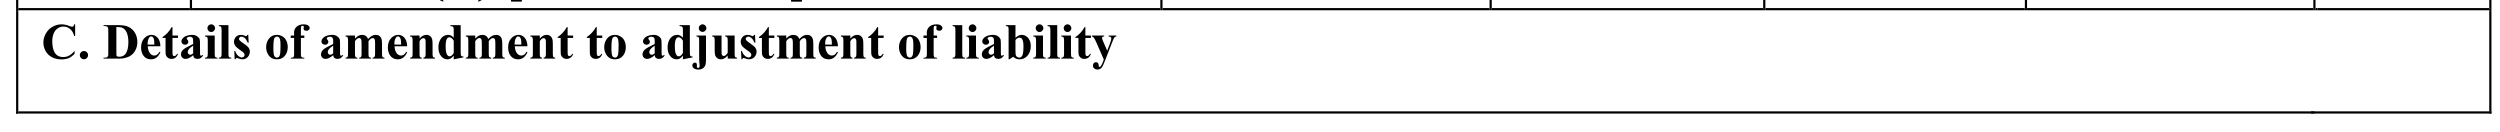 <?xml version="1.0" encoding="UTF-8"?>
<svg xmlns="http://www.w3.org/2000/svg" xmlns:xlink="http://www.w3.org/1999/xlink" width="545.985pt" height="28.897pt" viewBox="0 0 545.985 28.897" version="1.1">
<defs>
<g>
<symbol overflow="visible" id="glyph0-0">
<path style="stroke:none;" d="M 1.531 0 L 1.531 -6.906 L 7.062 -6.906 L 7.062 0 Z M 1.703 -0.172 L 6.875 -0.172 L 6.875 -6.734 L 1.703 -6.734 Z M 1.703 -0.172 "/>
</symbol>
<symbol overflow="visible" id="glyph0-1">
<path style="stroke:none;" d="M 3.547 -7.484 L 3.547 -7.234 C 3.172 -6.984 2.895 -6.742 2.719 -6.516 C 2.477 -6.191 2.289 -5.773 2.156 -5.266 C 1.977 -4.641 1.891 -3.758 1.891 -2.625 C 1.891 -1.562 1.969 -0.734 2.125 -0.141 C 2.281 0.441 2.492 0.914 2.766 1.281 C 2.953 1.531 3.211 1.75 3.547 1.938 L 3.547 2.219 C 2.68 1.926 1.945 1.328 1.344 0.422 C 0.738 -0.473 0.438 -1.504 0.438 -2.672 C 0.438 -3.816 0.738 -4.832 1.344 -5.719 C 1.945 -6.602 2.68 -7.191 3.547 -7.484 Z M 3.547 -7.484 "/>
</symbol>
<symbol overflow="visible" id="glyph0-2">
<path style="stroke:none;" d="M 0.141 2.219 L 0.141 1.969 C 0.516 1.719 0.785 1.473 0.953 1.234 C 1.203 0.91 1.395 0.5 1.531 0 C 1.707 -0.633 1.797 -1.516 1.797 -2.641 C 1.797 -3.703 1.719 -4.523 1.562 -5.109 C 1.406 -5.703 1.191 -6.18 0.922 -6.547 C 0.734 -6.797 0.473 -7.02 0.141 -7.219 L 0.141 -7.484 C 1.004 -7.191 1.734 -6.598 2.328 -5.703 C 2.93 -4.805 3.234 -3.773 3.234 -2.609 C 3.234 -1.461 2.93 -0.445 2.328 0.438 C 1.734 1.332 1.004 1.926 0.141 2.219 Z M 0.141 2.219 "/>
</symbol>
<symbol overflow="visible" id="glyph0-3">
<path style="stroke:none;" d="M 7.375 -7.484 L 7.375 -4.953 L 7.156 -4.953 C 7 -5.609 6.703 -6.113 6.266 -6.469 C 5.836 -6.82 5.352 -7 4.812 -7 C 4.352 -7 3.93 -6.863 3.547 -6.594 C 3.172 -6.332 2.895 -5.992 2.719 -5.578 C 2.488 -5.023 2.375 -4.422 2.375 -3.766 C 2.375 -3.109 2.457 -2.508 2.625 -1.969 C 2.789 -1.438 3.051 -1.031 3.406 -0.75 C 3.758 -0.477 4.219 -0.344 4.781 -0.344 C 5.238 -0.344 5.656 -0.441 6.031 -0.641 C 6.414 -0.836 6.82 -1.188 7.25 -1.688 L 7.25 -1.047 C 6.844 -0.617 6.414 -0.305 5.969 -0.109 C 5.52 0.078 5 0.172 4.406 0.172 C 3.625 0.172 2.93 0.016 2.328 -0.297 C 1.723 -0.609 1.254 -1.055 0.922 -1.641 C 0.598 -2.234 0.438 -2.859 0.438 -3.516 C 0.438 -4.211 0.617 -4.875 0.984 -5.5 C 1.348 -6.133 1.836 -6.625 2.453 -6.969 C 3.078 -7.312 3.738 -7.484 4.438 -7.484 C 4.945 -7.484 5.488 -7.367 6.062 -7.141 C 6.395 -7.016 6.609 -6.953 6.703 -6.953 C 6.816 -6.953 6.914 -6.992 7 -7.078 C 7.082 -7.16 7.133 -7.297 7.156 -7.484 Z M 7.375 -7.484 "/>
</symbol>
<symbol overflow="visible" id="glyph0-4">
<path style="stroke:none;" d="M 1.375 -1.656 C 1.633 -1.656 1.848 -1.566 2.016 -1.391 C 2.191 -1.211 2.281 -1.004 2.281 -0.766 C 2.281 -0.516 2.191 -0.301 2.016 -0.125 C 1.836 0.051 1.625 0.141 1.375 0.141 C 1.133 0.141 0.926 0.051 0.75 -0.125 C 0.57 -0.301 0.484 -0.516 0.484 -0.766 C 0.484 -1.004 0.57 -1.211 0.75 -1.391 C 0.926 -1.566 1.133 -1.656 1.375 -1.656 Z M 1.375 -1.656 "/>
</symbol>
<symbol overflow="visible" id="glyph0-5">
<path style="stroke:none;" d=""/>
</symbol>
<symbol overflow="visible" id="glyph0-6">
<path style="stroke:none;" d="M 0.141 0 L 0.141 -0.203 L 0.391 -0.203 C 0.598 -0.203 0.758 -0.234 0.875 -0.297 C 0.988 -0.367 1.07 -0.461 1.125 -0.578 C 1.156 -0.648 1.172 -0.875 1.172 -1.25 L 1.172 -6.062 C 1.172 -6.438 1.148 -6.672 1.109 -6.766 C 1.078 -6.859 1 -6.938 0.875 -7 C 0.758 -7.07 0.598 -7.109 0.391 -7.109 L 0.141 -7.109 L 0.141 -7.312 L 3.422 -7.312 C 4.297 -7.312 5 -7.191 5.531 -6.953 C 6.176 -6.66 6.664 -6.219 7 -5.625 C 7.344 -5.039 7.516 -4.379 7.516 -3.641 C 7.516 -3.117 7.43 -2.641 7.266 -2.203 C 7.098 -1.773 6.883 -1.422 6.625 -1.141 C 6.363 -0.859 6.062 -0.629 5.719 -0.453 C 5.375 -0.285 4.953 -0.156 4.453 -0.062 C 4.234 -0.02 3.891 0 3.422 0 Z M 2.938 -6.906 L 2.938 -1.188 C 2.938 -0.883 2.945 -0.695 2.969 -0.625 C 3 -0.562 3.051 -0.516 3.125 -0.484 C 3.219 -0.43 3.359 -0.406 3.547 -0.406 C 4.141 -0.406 4.598 -0.609 4.922 -1.016 C 5.348 -1.566 5.562 -2.426 5.562 -3.594 C 5.562 -4.531 5.414 -5.281 5.125 -5.844 C 4.895 -6.281 4.594 -6.578 4.219 -6.734 C 3.957 -6.848 3.531 -6.906 2.938 -6.906 Z M 2.938 -6.906 "/>
</symbol>
<symbol overflow="visible" id="glyph0-7">
<path style="stroke:none;" d="M 4.641 -2.703 L 1.875 -2.703 C 1.906 -2.035 2.082 -1.504 2.406 -1.109 C 2.656 -0.816 2.957 -0.672 3.312 -0.672 C 3.52 -0.672 3.711 -0.727 3.891 -0.844 C 4.066 -0.969 4.254 -1.188 4.453 -1.5 L 4.641 -1.375 C 4.367 -0.82 4.066 -0.426 3.734 -0.188 C 3.398 0.039 3.02 0.156 2.594 0.156 C 1.844 0.156 1.273 -0.133 0.891 -0.719 C 0.578 -1.176 0.422 -1.75 0.422 -2.438 C 0.422 -3.281 0.648 -3.945 1.109 -4.438 C 1.566 -4.938 2.098 -5.188 2.703 -5.188 C 3.211 -5.188 3.656 -4.977 4.031 -4.562 C 4.406 -4.145 4.609 -3.523 4.641 -2.703 Z M 3.312 -3.062 C 3.312 -3.645 3.281 -4.039 3.219 -4.25 C 3.156 -4.469 3.055 -4.633 2.922 -4.75 C 2.848 -4.812 2.75 -4.844 2.625 -4.844 C 2.438 -4.844 2.285 -4.75 2.172 -4.562 C 1.953 -4.25 1.844 -3.812 1.844 -3.25 L 1.844 -3.062 Z M 3.312 -3.062 "/>
</symbol>
<symbol overflow="visible" id="glyph0-8">
<path style="stroke:none;" d="M 2.375 -6.891 L 2.375 -5.047 L 3.578 -5.047 L 3.578 -4.516 L 2.375 -4.516 L 2.375 -1.391 C 2.375 -1.098 2.383 -0.91 2.406 -0.828 C 2.438 -0.742 2.484 -0.676 2.547 -0.625 C 2.617 -0.57 2.688 -0.547 2.75 -0.547 C 2.977 -0.547 3.195 -0.723 3.406 -1.078 L 3.578 -0.969 C 3.285 -0.281 2.812 0.062 2.156 0.062 C 1.832 0.062 1.562 -0.023 1.344 -0.203 C 1.125 -0.379 0.984 -0.578 0.922 -0.797 C 0.879 -0.91 0.859 -1.238 0.859 -1.781 L 0.859 -4.516 L 0.203 -4.516 L 0.203 -4.703 C 0.66 -5.016 1.047 -5.348 1.359 -5.703 C 1.68 -6.055 1.961 -6.453 2.203 -6.891 Z M 2.375 -6.891 "/>
</symbol>
<symbol overflow="visible" id="glyph0-9">
<path style="stroke:none;" d="M 3.156 -0.75 C 2.539 -0.207 1.988 0.062 1.5 0.062 C 1.207 0.062 0.969 -0.031 0.781 -0.219 C 0.594 -0.406 0.5 -0.641 0.5 -0.922 C 0.5 -1.305 0.66 -1.648 0.984 -1.953 C 1.316 -2.266 2.039 -2.676 3.156 -3.188 L 3.156 -3.688 C 3.156 -4.07 3.133 -4.312 3.094 -4.406 C 3.051 -4.508 2.973 -4.598 2.859 -4.672 C 2.742 -4.742 2.613 -4.781 2.469 -4.781 C 2.238 -4.781 2.047 -4.727 1.891 -4.625 C 1.797 -4.562 1.75 -4.488 1.75 -4.406 C 1.75 -4.32 1.801 -4.227 1.906 -4.125 C 2.039 -3.969 2.109 -3.816 2.109 -3.672 C 2.109 -3.492 2.039 -3.344 1.906 -3.219 C 1.781 -3.094 1.609 -3.031 1.391 -3.031 C 1.172 -3.031 0.984 -3.098 0.828 -3.234 C 0.672 -3.379 0.594 -3.539 0.594 -3.719 C 0.594 -3.977 0.695 -4.223 0.906 -4.453 C 1.113 -4.691 1.398 -4.875 1.766 -5 C 2.129 -5.125 2.508 -5.188 2.906 -5.188 C 3.383 -5.188 3.758 -5.082 4.031 -4.875 C 4.312 -4.676 4.492 -4.461 4.578 -4.234 C 4.629 -4.078 4.656 -3.727 4.656 -3.188 L 4.656 -1.234 C 4.656 -1.004 4.664 -0.859 4.688 -0.797 C 4.707 -0.734 4.734 -0.688 4.766 -0.656 C 4.805 -0.633 4.848 -0.625 4.891 -0.625 C 4.984 -0.625 5.078 -0.688 5.172 -0.812 L 5.344 -0.688 C 5.164 -0.426 4.977 -0.234 4.781 -0.109 C 4.594 0.004 4.375 0.062 4.125 0.062 C 3.832 0.062 3.602 0 3.438 -0.125 C 3.281 -0.258 3.188 -0.469 3.156 -0.75 Z M 3.156 -1.141 L 3.156 -2.828 C 2.719 -2.566 2.395 -2.289 2.188 -2 C 2.039 -1.812 1.969 -1.617 1.969 -1.422 C 1.969 -1.254 2.031 -1.109 2.156 -0.984 C 2.238 -0.891 2.363 -0.844 2.531 -0.844 C 2.707 -0.844 2.914 -0.941 3.156 -1.141 Z M 3.156 -1.141 "/>
</symbol>
<symbol overflow="visible" id="glyph0-10">
<path style="stroke:none;" d="M 1.578 -7.484 C 1.816 -7.484 2.016 -7.398 2.172 -7.234 C 2.336 -7.078 2.422 -6.883 2.422 -6.656 C 2.422 -6.426 2.336 -6.227 2.172 -6.062 C 2.016 -5.895 1.816 -5.812 1.578 -5.812 C 1.348 -5.812 1.148 -5.895 0.984 -6.062 C 0.828 -6.227 0.75 -6.426 0.75 -6.656 C 0.75 -6.883 0.828 -7.078 0.984 -7.234 C 1.148 -7.398 1.348 -7.484 1.578 -7.484 Z M 2.344 -5.047 L 2.344 -1.047 C 2.344 -0.691 2.383 -0.461 2.469 -0.359 C 2.551 -0.266 2.711 -0.207 2.953 -0.188 L 2.953 0 L 0.219 0 L 0.219 -0.188 C 0.445 -0.195 0.613 -0.266 0.719 -0.391 C 0.789 -0.473 0.828 -0.691 0.828 -1.047 L 0.828 -3.984 C 0.828 -4.348 0.785 -4.578 0.703 -4.672 C 0.617 -4.773 0.457 -4.832 0.219 -4.844 L 0.219 -5.047 Z M 2.344 -5.047 "/>
</symbol>
<symbol overflow="visible" id="glyph0-11">
<path style="stroke:none;" d="M 2.344 -7.312 L 2.344 -1.047 C 2.344 -0.691 2.383 -0.461 2.469 -0.359 C 2.551 -0.266 2.711 -0.207 2.953 -0.188 L 2.953 0 L 0.234 0 L 0.234 -0.188 C 0.453 -0.195 0.617 -0.266 0.734 -0.391 C 0.805 -0.473 0.844 -0.691 0.844 -1.047 L 0.844 -6.266 C 0.844 -6.617 0.801 -6.844 0.719 -6.938 C 0.633 -7.039 0.473 -7.098 0.234 -7.109 L 0.234 -7.312 Z M 2.344 -7.312 "/>
</symbol>
<symbol overflow="visible" id="glyph0-12">
<path style="stroke:none;" d="M 3.562 -5.188 L 3.641 -3.469 L 3.453 -3.469 C 3.234 -3.977 3.004 -4.328 2.766 -4.516 C 2.535 -4.703 2.305 -4.797 2.078 -4.797 C 1.922 -4.797 1.789 -4.742 1.688 -4.641 C 1.582 -4.547 1.531 -4.43 1.531 -4.297 C 1.531 -4.203 1.566 -4.109 1.641 -4.016 C 1.754 -3.867 2.078 -3.613 2.609 -3.25 C 3.141 -2.895 3.488 -2.594 3.656 -2.344 C 3.82 -2.094 3.906 -1.816 3.906 -1.516 C 3.906 -1.234 3.832 -0.957 3.688 -0.688 C 3.551 -0.414 3.352 -0.207 3.094 -0.062 C 2.844 0.082 2.562 0.156 2.25 0.156 C 2.008 0.156 1.691 0.078 1.297 -0.078 C 1.18 -0.117 1.102 -0.141 1.062 -0.141 C 0.945 -0.141 0.848 -0.047 0.766 0.141 L 0.594 0.141 L 0.5 -1.672 L 0.688 -1.672 C 0.852 -1.203 1.078 -0.848 1.359 -0.609 C 1.641 -0.367 1.906 -0.25 2.156 -0.25 C 2.332 -0.25 2.473 -0.301 2.578 -0.406 C 2.691 -0.52 2.75 -0.648 2.75 -0.797 C 2.75 -0.973 2.691 -1.125 2.578 -1.25 C 2.473 -1.375 2.234 -1.562 1.859 -1.812 C 1.305 -2.195 0.953 -2.488 0.797 -2.688 C 0.555 -2.988 0.438 -3.316 0.438 -3.672 C 0.438 -4.055 0.566 -4.406 0.828 -4.719 C 1.098 -5.031 1.488 -5.188 2 -5.188 C 2.27 -5.188 2.535 -5.125 2.797 -5 C 2.891 -4.938 2.969 -4.906 3.031 -4.906 C 3.094 -4.906 3.145 -4.922 3.188 -4.953 C 3.227 -4.984 3.289 -5.062 3.375 -5.188 Z M 3.562 -5.188 "/>
</symbol>
<symbol overflow="visible" id="glyph0-13">
<path style="stroke:none;" d="M 2.75 -5.188 C 3.188 -5.188 3.594 -5.07 3.969 -4.844 C 4.352 -4.625 4.641 -4.305 4.828 -3.891 C 5.023 -3.473 5.125 -3.016 5.125 -2.516 C 5.125 -1.805 4.941 -1.207 4.578 -0.719 C 4.141 -0.133 3.535 0.156 2.766 0.156 C 2.004 0.156 1.422 -0.109 1.016 -0.641 C 0.609 -1.18 0.406 -1.801 0.406 -2.5 C 0.406 -3.219 0.613 -3.844 1.031 -4.375 C 1.445 -4.914 2.02 -5.188 2.75 -5.188 Z M 2.766 -4.812 C 2.586 -4.812 2.43 -4.738 2.297 -4.594 C 2.172 -4.457 2.086 -4.188 2.047 -3.781 C 2.004 -3.375 1.984 -2.805 1.984 -2.078 C 1.984 -1.691 2.008 -1.332 2.062 -1 C 2.094 -0.75 2.172 -0.555 2.297 -0.422 C 2.43 -0.285 2.582 -0.219 2.75 -0.219 C 2.914 -0.219 3.051 -0.266 3.156 -0.359 C 3.289 -0.484 3.383 -0.656 3.438 -0.875 C 3.508 -1.207 3.547 -1.895 3.547 -2.938 C 3.547 -3.551 3.508 -3.973 3.438 -4.203 C 3.375 -4.43 3.273 -4.598 3.141 -4.703 C 3.047 -4.773 2.922 -4.812 2.766 -4.812 Z M 2.766 -4.812 "/>
</symbol>
<symbol overflow="visible" id="glyph0-14">
<path style="stroke:none;" d="M 2.578 -4.516 L 2.578 -1.016 C 2.578 -0.672 2.613 -0.457 2.688 -0.375 C 2.801 -0.238 3.016 -0.176 3.328 -0.188 L 3.328 0 L 0.359 0 L 0.359 -0.188 C 0.586 -0.195 0.75 -0.223 0.844 -0.266 C 0.938 -0.316 1 -0.383 1.031 -0.469 C 1.07 -0.562 1.094 -0.742 1.094 -1.016 L 1.094 -4.516 L 0.359 -4.516 L 0.359 -5.047 L 1.094 -5.047 L 1.094 -5.422 L 1.078 -5.672 C 1.078 -6.191 1.266 -6.625 1.641 -6.969 C 2.023 -7.312 2.539 -7.484 3.188 -7.484 C 3.633 -7.484 3.961 -7.398 4.172 -7.234 C 4.391 -7.066 4.5 -6.883 4.5 -6.688 C 4.5 -6.52 4.43 -6.375 4.297 -6.25 C 4.16 -6.133 3.984 -6.078 3.766 -6.078 C 3.578 -6.078 3.426 -6.125 3.312 -6.219 C 3.207 -6.32 3.156 -6.43 3.156 -6.547 C 3.156 -6.586 3.164 -6.656 3.188 -6.75 C 3.207 -6.812 3.219 -6.867 3.219 -6.922 C 3.219 -7.004 3.195 -7.062 3.156 -7.094 C 3.094 -7.145 3.02 -7.172 2.938 -7.172 C 2.832 -7.172 2.742 -7.129 2.672 -7.047 C 2.609 -6.961 2.578 -6.82 2.578 -6.625 L 2.578 -5.047 L 3.328 -5.047 L 3.328 -4.516 Z M 2.578 -4.516 "/>
</symbol>
<symbol overflow="visible" id="glyph0-15">
<path style="stroke:none;" d="M 2.469 -5.047 L 2.469 -4.375 C 2.738 -4.676 2.992 -4.883 3.234 -5 C 3.473 -5.125 3.727 -5.188 4 -5.188 C 4.332 -5.188 4.609 -5.109 4.828 -4.953 C 5.047 -4.805 5.211 -4.582 5.328 -4.281 C 5.617 -4.602 5.895 -4.832 6.156 -4.969 C 6.414 -5.113 6.691 -5.188 6.984 -5.188 C 7.336 -5.188 7.613 -5.109 7.812 -4.953 C 8.02 -4.797 8.164 -4.594 8.25 -4.344 C 8.332 -4.094 8.375 -3.703 8.375 -3.172 L 8.375 -1.094 C 8.375 -0.707 8.406 -0.469 8.469 -0.375 C 8.539 -0.281 8.691 -0.219 8.922 -0.188 L 8.922 0 L 6.312 0 L 6.312 -0.188 C 6.52 -0.207 6.672 -0.289 6.766 -0.438 C 6.828 -0.531 6.859 -0.75 6.859 -1.094 L 6.859 -3.266 C 6.859 -3.711 6.836 -4 6.797 -4.125 C 6.766 -4.25 6.707 -4.336 6.625 -4.391 C 6.551 -4.453 6.461 -4.484 6.359 -4.484 C 6.211 -4.484 6.055 -4.426 5.891 -4.312 C 5.734 -4.195 5.578 -4.031 5.422 -3.812 L 5.422 -1.094 C 5.422 -0.738 5.445 -0.516 5.5 -0.422 C 5.582 -0.285 5.742 -0.207 5.984 -0.188 L 5.984 0 L 3.375 0 L 3.375 -0.188 C 3.508 -0.195 3.617 -0.234 3.703 -0.297 C 3.785 -0.359 3.836 -0.43 3.859 -0.516 C 3.891 -0.609 3.906 -0.801 3.906 -1.094 L 3.906 -3.266 C 3.906 -3.723 3.883 -4.008 3.844 -4.125 C 3.812 -4.238 3.754 -4.328 3.672 -4.391 C 3.586 -4.461 3.492 -4.5 3.391 -4.5 C 3.254 -4.5 3.125 -4.457 3 -4.375 C 2.832 -4.27 2.656 -4.082 2.469 -3.812 L 2.469 -1.094 C 2.469 -0.738 2.5 -0.504 2.562 -0.391 C 2.633 -0.273 2.785 -0.207 3.016 -0.188 L 3.016 0 L 0.406 0 L 0.406 -0.188 C 0.625 -0.207 0.773 -0.281 0.859 -0.406 C 0.922 -0.477 0.953 -0.707 0.953 -1.094 L 0.953 -3.953 C 0.953 -4.328 0.914 -4.562 0.844 -4.656 C 0.781 -4.75 0.633 -4.812 0.406 -4.844 L 0.406 -5.047 Z M 2.469 -5.047 "/>
</symbol>
<symbol overflow="visible" id="glyph0-16">
<path style="stroke:none;" d="M 2.438 -5.047 L 2.438 -4.391 C 2.695 -4.672 2.941 -4.875 3.172 -5 C 3.41 -5.125 3.664 -5.188 3.938 -5.188 C 4.27 -5.188 4.539 -5.098 4.75 -4.922 C 4.969 -4.742 5.113 -4.52 5.188 -4.25 C 5.25 -4.039 5.281 -3.645 5.281 -3.062 L 5.281 -1.094 C 5.281 -0.707 5.312 -0.469 5.375 -0.375 C 5.445 -0.281 5.594 -0.219 5.812 -0.188 L 5.812 0 L 3.266 0 L 3.266 -0.188 C 3.453 -0.219 3.586 -0.301 3.672 -0.438 C 3.734 -0.52 3.766 -0.738 3.766 -1.094 L 3.766 -3.344 C 3.766 -3.758 3.75 -4.02 3.719 -4.125 C 3.688 -4.227 3.629 -4.312 3.547 -4.375 C 3.473 -4.438 3.391 -4.469 3.297 -4.469 C 2.984 -4.469 2.695 -4.242 2.438 -3.797 L 2.438 -1.094 C 2.438 -0.719 2.469 -0.477 2.531 -0.375 C 2.602 -0.281 2.734 -0.219 2.922 -0.188 L 2.922 0 L 0.375 0 L 0.375 -0.188 C 0.594 -0.207 0.742 -0.281 0.828 -0.406 C 0.891 -0.477 0.922 -0.707 0.922 -1.094 L 0.922 -3.953 C 0.922 -4.328 0.883 -4.562 0.812 -4.656 C 0.75 -4.75 0.602 -4.812 0.375 -4.844 L 0.375 -5.047 Z M 2.438 -5.047 "/>
</symbol>
<symbol overflow="visible" id="glyph0-17">
<path style="stroke:none;" d="M 5.281 -7.312 L 5.281 -1.516 C 5.281 -1.117 5.289 -0.883 5.312 -0.812 C 5.332 -0.695 5.383 -0.609 5.469 -0.547 C 5.551 -0.492 5.691 -0.457 5.891 -0.438 L 5.891 -0.266 L 3.766 0.156 L 3.766 -0.641 C 3.504 -0.336 3.273 -0.129 3.078 -0.016 C 2.879 0.098 2.656 0.156 2.406 0.156 C 1.758 0.156 1.25 -0.133 0.875 -0.719 C 0.57 -1.176 0.422 -1.75 0.422 -2.438 C 0.422 -2.977 0.516 -3.461 0.703 -3.891 C 0.891 -4.316 1.145 -4.641 1.469 -4.859 C 1.801 -5.078 2.156 -5.188 2.531 -5.188 C 2.77 -5.188 2.984 -5.141 3.172 -5.047 C 3.359 -4.953 3.555 -4.789 3.766 -4.562 L 3.766 -6.078 C 3.766 -6.461 3.75 -6.695 3.719 -6.781 C 3.676 -6.883 3.609 -6.961 3.516 -7.016 C 3.43 -7.066 3.27 -7.094 3.031 -7.094 L 3.031 -7.312 Z M 3.766 -3.891 C 3.492 -4.398 3.164 -4.656 2.781 -4.656 C 2.656 -4.656 2.547 -4.617 2.453 -4.547 C 2.328 -4.441 2.219 -4.25 2.125 -3.969 C 2.039 -3.688 2 -3.254 2 -2.672 C 2 -2.035 2.047 -1.562 2.141 -1.25 C 2.234 -0.945 2.363 -0.727 2.531 -0.594 C 2.613 -0.531 2.727 -0.5 2.875 -0.5 C 3.188 -0.5 3.484 -0.742 3.766 -1.234 Z M 3.766 -3.891 "/>
</symbol>
<symbol overflow="visible" id="glyph0-18">
<path style="stroke:none;" d="M 1.922 -7.484 C 2.148 -7.484 2.344 -7.398 2.5 -7.234 C 2.664 -7.078 2.75 -6.883 2.75 -6.656 C 2.75 -6.426 2.664 -6.227 2.5 -6.062 C 2.344 -5.906 2.148 -5.828 1.922 -5.828 C 1.691 -5.828 1.492 -5.906 1.328 -6.062 C 1.172 -6.227 1.094 -6.426 1.094 -6.656 C 1.094 -6.883 1.172 -7.078 1.328 -7.234 C 1.492 -7.398 1.691 -7.484 1.922 -7.484 Z M 2.672 -5.047 L 2.672 0.172 C 2.672 0.66 2.641 1.023 2.578 1.266 C 2.492 1.598 2.316 1.867 2.047 2.078 C 1.773 2.285 1.422 2.391 0.984 2.391 C 0.547 2.391 0.219 2.297 0 2.109 C -0.207 1.93 -0.312 1.719 -0.312 1.469 C -0.312 1.301 -0.254 1.16 -0.141 1.047 C -0.035 0.93 0.094 0.875 0.25 0.875 C 0.383 0.875 0.488 0.91 0.562 0.984 C 0.645 1.066 0.688 1.191 0.688 1.359 C 0.688 1.398 0.68 1.453 0.672 1.516 C 0.672 1.586 0.672 1.641 0.672 1.672 C 0.672 1.797 0.695 1.891 0.75 1.953 C 0.812 2.004 0.883 2.031 0.969 2.031 C 1.051 2.031 1.125 1.992 1.188 1.922 C 1.25 1.859 1.281 1.758 1.281 1.625 C 1.281 1.551 1.27 1.406 1.25 1.188 C 1.207 0.789 1.188 0.551 1.188 0.469 L 1.172 -0.812 L 1.172 -4.219 C 1.172 -4.438 1.129 -4.586 1.047 -4.672 C 0.973 -4.766 0.816 -4.82 0.578 -4.844 L 0.578 -5.047 Z M 2.672 -5.047 "/>
</symbol>
<symbol overflow="visible" id="glyph0-19">
<path style="stroke:none;" d="M 5.25 -5.047 L 5.25 -1.094 C 5.25 -0.707 5.281 -0.469 5.344 -0.375 C 5.414 -0.281 5.562 -0.219 5.781 -0.188 L 5.781 0 L 3.734 0 L 3.734 -0.672 C 3.492 -0.391 3.254 -0.18 3.016 -0.047 C 2.773 0.086 2.504 0.156 2.203 0.156 C 1.922 0.156 1.664 0.066 1.438 -0.109 C 1.219 -0.285 1.07 -0.488 1 -0.719 C 0.926 -0.957 0.891 -1.367 0.891 -1.953 L 0.891 -3.953 C 0.891 -4.328 0.852 -4.562 0.781 -4.656 C 0.707 -4.75 0.562 -4.812 0.344 -4.844 L 0.344 -5.047 L 2.391 -5.047 L 2.391 -1.594 C 2.391 -1.238 2.406 -1.008 2.438 -0.906 C 2.477 -0.801 2.535 -0.719 2.609 -0.656 C 2.68 -0.602 2.766 -0.578 2.859 -0.578 C 2.992 -0.578 3.113 -0.613 3.219 -0.688 C 3.363 -0.781 3.535 -0.969 3.734 -1.25 L 3.734 -3.953 C 3.734 -4.328 3.695 -4.562 3.625 -4.656 C 3.551 -4.75 3.406 -4.812 3.188 -4.844 L 3.188 -5.047 Z M 5.25 -5.047 "/>
</symbol>
<symbol overflow="visible" id="glyph0-20">
<path style="stroke:none;" d="M 2.328 -7.312 L 2.328 -4.531 C 2.754 -4.969 3.219 -5.188 3.719 -5.188 C 4.062 -5.188 4.383 -5.082 4.688 -4.875 C 5 -4.676 5.238 -4.391 5.406 -4.016 C 5.582 -3.648 5.672 -3.223 5.672 -2.734 C 5.672 -2.18 5.562 -1.68 5.344 -1.234 C 5.125 -0.785 4.828 -0.441 4.453 -0.203 C 4.086 0.035 3.672 0.156 3.203 0.156 C 2.93 0.156 2.688 0.109 2.469 0.016 C 2.258 -0.066 2.051 -0.207 1.844 -0.406 L 1.016 0.141 L 0.828 0.141 L 0.828 -6.266 C 0.828 -6.555 0.816 -6.738 0.797 -6.812 C 0.754 -6.906 0.691 -6.977 0.609 -7.031 C 0.535 -7.082 0.41 -7.109 0.234 -7.109 L 0.234 -7.312 Z M 2.328 -4.062 L 2.328 -1.812 C 2.328 -1.352 2.336 -1.062 2.359 -0.938 C 2.391 -0.727 2.473 -0.555 2.609 -0.422 C 2.754 -0.285 2.93 -0.219 3.141 -0.219 C 3.328 -0.219 3.484 -0.27 3.609 -0.375 C 3.742 -0.488 3.852 -0.695 3.938 -1 C 4.031 -1.312 4.078 -1.867 4.078 -2.672 C 4.078 -3.441 3.977 -3.973 3.781 -4.266 C 3.645 -4.473 3.457 -4.578 3.219 -4.578 C 2.906 -4.578 2.609 -4.406 2.328 -4.062 Z M 2.328 -4.062 "/>
</symbol>
<symbol overflow="visible" id="glyph0-21">
<path style="stroke:none;" d="M 2.688 0.203 L 1.062 -3.531 C 0.812 -4.094 0.629 -4.438 0.516 -4.562 C 0.398 -4.695 0.258 -4.789 0.094 -4.844 L 0.094 -5.047 L 2.766 -5.047 L 2.766 -4.844 C 2.598 -4.832 2.477 -4.797 2.406 -4.734 C 2.332 -4.68 2.297 -4.609 2.297 -4.516 C 2.297 -4.379 2.383 -4.113 2.562 -3.719 L 3.422 -1.734 L 4.016 -3.266 C 4.223 -3.805 4.328 -4.18 4.328 -4.391 C 4.328 -4.523 4.281 -4.629 4.188 -4.703 C 4.102 -4.785 3.953 -4.832 3.734 -4.844 L 3.734 -5.047 L 5.422 -5.047 L 5.422 -4.844 C 5.254 -4.82 5.117 -4.754 5.016 -4.641 C 4.91 -4.535 4.738 -4.164 4.5 -3.531 L 3.047 0.203 C 2.691 1.141 2.426 1.719 2.25 1.938 C 2 2.238 1.688 2.391 1.312 2.391 C 1.008 2.391 0.766 2.301 0.578 2.125 C 0.398 1.957 0.312 1.754 0.312 1.516 C 0.312 1.305 0.375 1.129 0.5 0.984 C 0.625 0.848 0.781 0.781 0.969 0.781 C 1.145 0.781 1.285 0.836 1.391 0.953 C 1.504 1.066 1.566 1.25 1.578 1.5 C 1.578 1.633 1.594 1.723 1.625 1.766 C 1.656 1.797 1.695 1.812 1.75 1.812 C 1.832 1.812 1.922 1.758 2.016 1.656 C 2.16 1.508 2.332 1.164 2.531 0.625 Z M 2.688 0.203 "/>
</symbol>
<symbol overflow="visible" id="glyph1-0">
<path style="stroke:none;" d="M 1.531 0 L 1.531 -6.906 L 7.062 -6.906 L 7.062 0 Z M 1.703 -0.172 L 6.875 -0.172 L 6.875 -6.734 L 1.703 -6.734 Z M 1.703 -0.172 "/>
</symbol>
<symbol overflow="visible" id="glyph1-1">
<path style="stroke:none;" d="M 3.281 2.188 L 0.906 2.188 L 0.906 -7.484 L 3.281 -7.484 L 3.281 -7.062 L 1.719 -7.062 L 1.719 1.766 L 3.281 1.766 Z M 3.281 2.188 "/>
</symbol>
<symbol overflow="visible" id="glyph1-2">
<path style="stroke:none;" d="M 5.062 -1.406 L 4.547 0 L 0.234 0 L 0.234 -0.203 C 1.504 -1.359 2.395 -2.301 2.906 -3.031 C 3.426 -3.77 3.688 -4.441 3.688 -5.047 C 3.688 -5.516 3.547 -5.895 3.266 -6.188 C 2.984 -6.488 2.645 -6.641 2.25 -6.641 C 1.883 -6.641 1.562 -6.535 1.281 -6.328 C 1 -6.117 0.785 -5.812 0.641 -5.406 L 0.453 -5.406 C 0.535 -6.062 0.766 -6.566 1.141 -6.922 C 1.516 -7.285 1.977 -7.469 2.531 -7.469 C 3.125 -7.469 3.617 -7.273 4.016 -6.891 C 4.422 -6.516 4.625 -6.066 4.625 -5.547 C 4.625 -5.172 4.535 -4.801 4.359 -4.438 C 4.086 -3.852 3.656 -3.234 3.062 -2.578 C 2.164 -1.598 1.609 -1.008 1.391 -0.812 L 3.297 -0.812 C 3.68 -0.812 3.953 -0.828 4.109 -0.859 C 4.266 -0.891 4.406 -0.945 4.531 -1.031 C 4.656 -1.125 4.766 -1.25 4.859 -1.406 Z M 5.062 -1.406 "/>
</symbol>
<symbol overflow="visible" id="glyph1-3">
<path style="stroke:none;" d="M 0.406 -7.484 L 2.781 -7.484 L 2.781 2.203 L 0.406 2.203 L 0.406 1.766 L 1.969 1.766 L 1.969 -7.062 L 0.406 -7.062 Z M 0.406 -7.484 "/>
</symbol>
<symbol overflow="visible" id="glyph1-4">
<path style="stroke:none;" d=""/>
</symbol>
</g>
</defs>
<g id="surface1">
<g style="fill:rgb(0%,0%,0%);fill-opacity:1;">
  <use xlink:href="#glyph0-1" x="93.266" y="-1.839"/>
</g>
<g style="fill:rgb(0%,0%,0%);fill-opacity:1;">
  <use xlink:href="#glyph0-2" x="104.295" y="-1.839"/>
</g>
<g style="fill:rgb(0%,0%,0%);fill-opacity:1;">
  <use xlink:href="#glyph1-1" x="110.697" y="-1.839"/>
</g>
<g style="fill:rgb(0%,0%,0%);fill-opacity:1;">
  <use xlink:href="#glyph1-2" x="166.836" y="-1.839"/>
  <use xlink:href="#glyph1-3" x="172.356" y="-1.839"/>
</g>
<path style=" stroke:none;fill-rule:evenodd;fill:rgb(0%,0%,0%);fill-opacity:1;" d="M 3.516 1.762 L 3.996 1.762 L 3.996 -11.801 L 3.516 -11.801 Z M 3.516 1.762 "/>
<path style=" stroke:none;fill-rule:evenodd;fill:rgb(0%,0%,0%);fill-opacity:1;" d="M 41.461 1.762 L 41.941 1.762 L 41.941 -11.801 L 41.461 -11.801 Z M 41.461 1.762 "/>
<path style=" stroke:none;fill-rule:evenodd;fill:rgb(0%,0%,0%);fill-opacity:1;" d="M 253.406 1.762 L 253.887 1.762 L 253.887 -11.801 L 253.406 -11.801 Z M 253.406 1.762 "/>
<path style=" stroke:none;fill-rule:evenodd;fill:rgb(0%,0%,0%);fill-opacity:1;" d="M 325.309 1.762 L 325.789 1.762 L 325.789 -11.801 L 325.309 -11.801 Z M 325.309 1.762 "/>
<path style=" stroke:none;fill-rule:evenodd;fill:rgb(0%,0%,0%);fill-opacity:1;" d="M 385.066 1.762 L 385.547 1.762 L 385.547 -11.801 L 385.066 -11.801 Z M 385.066 1.762 "/>
<path style=" stroke:none;fill-rule:evenodd;fill:rgb(0%,0%,0%);fill-opacity:1;" d="M 442.219 1.762 L 442.695 1.762 L 442.695 -11.801 L 442.219 -11.801 Z M 442.219 1.762 "/>
<path style=" stroke:none;fill-rule:evenodd;fill:rgb(0%,0%,0%);fill-opacity:1;" d="M 505.219 1.762 L 505.695 1.762 L 505.695 -11.801 L 505.219 -11.801 Z M 505.219 1.762 "/>
<path style=" stroke:none;fill-rule:evenodd;fill:rgb(0%,0%,0%);fill-opacity:1;" d="M 543.637 1.762 L 544.117 1.762 L 544.117 -11.801 L 543.637 -11.801 Z M 543.637 1.762 "/>
<g style="fill:rgb(0%,0%,0%);fill-opacity:1;">
  <use xlink:href="#glyph0-3" x="9.037" y="12.801"/>
</g>
<g style="fill:rgb(0%,0%,0%);fill-opacity:1;">
  <use xlink:href="#glyph0-4" x="16.953" y="12.801"/>
  <use xlink:href="#glyph0-5" x="19.713" y="12.801"/>
</g>
<g style="fill:rgb(0%,0%,0%);fill-opacity:1;">
  <use xlink:href="#glyph0-6" x="22.477" y="12.801"/>
</g>
<g style="fill:rgb(0%,0%,0%);fill-opacity:1;">
  <use xlink:href="#glyph0-7" x="30.393" y="12.801"/>
  <use xlink:href="#glyph0-8" x="35.295" y="12.801"/>
</g>
<g style="fill:rgb(0%,0%,0%);fill-opacity:1;">
  <use xlink:href="#glyph0-9" x="39.026" y="12.801"/>
  <use xlink:href="#glyph0-10" x="44.546" y="12.801"/>
</g>
<g style="fill:rgb(0%,0%,0%);fill-opacity:1;">
  <use xlink:href="#glyph0-11" x="47.549" y="12.801"/>
</g>
<g style="fill:rgb(0%,0%,0%);fill-opacity:1;">
  <use xlink:href="#glyph0-12" x="50.662" y="12.801"/>
  <use xlink:href="#glyph0-5" x="54.957" y="12.801"/>
  <use xlink:href="#glyph0-13" x="57.717" y="12.801"/>
</g>
<g style="fill:rgb(0%,0%,0%);fill-opacity:1;">
  <use xlink:href="#glyph0-14" x="63.137" y="12.801"/>
</g>
<g style="fill:rgb(0%,0%,0%);fill-opacity:1;">
  <use xlink:href="#glyph0-5" x="66.847" y="12.801"/>
  <use xlink:href="#glyph0-9" x="69.607" y="12.801"/>
</g>
<g style="fill:rgb(0%,0%,0%);fill-opacity:1;">
  <use xlink:href="#glyph0-15" x="75.057" y="12.801"/>
</g>
<g style="fill:rgb(0%,0%,0%);fill-opacity:1;">
  <use xlink:href="#glyph0-7" x="84.287" y="12.801"/>
  <use xlink:href="#glyph0-16" x="89.188" y="12.801"/>
  <use xlink:href="#glyph0-17" x="95.327" y="12.801"/>
</g>
<g style="fill:rgb(0%,0%,0%);fill-opacity:1;">
  <use xlink:href="#glyph0-15" x="101.321" y="12.801"/>
</g>
<g style="fill:rgb(0%,0%,0%);fill-opacity:1;">
  <use xlink:href="#glyph0-7" x="110.551" y="12.801"/>
  <use xlink:href="#glyph0-16" x="115.453" y="12.801"/>
  <use xlink:href="#glyph0-8" x="121.591" y="12.801"/>
</g>
<g style="fill:rgb(0%,0%,0%);fill-opacity:1;">
  <use xlink:href="#glyph0-5" x="125.19" y="12.801"/>
  <use xlink:href="#glyph0-8" x="127.95" y="12.801"/>
</g>
<g style="fill:rgb(0%,0%,0%);fill-opacity:1;">
  <use xlink:href="#glyph0-13" x="131.549" y="12.801"/>
  <use xlink:href="#glyph0-5" x="137.069" y="12.801"/>
  <use xlink:href="#glyph0-9" x="139.829" y="12.801"/>
</g>
<g style="fill:rgb(0%,0%,0%);fill-opacity:1;">
  <use xlink:href="#glyph0-17" x="145.377" y="12.801"/>
  <use xlink:href="#glyph0-18" x="151.515" y="12.801"/>
  <use xlink:href="#glyph0-19" x="155.192" y="12.801"/>
  <use xlink:href="#glyph0-12" x="161.33" y="12.801"/>
</g>
<g style="fill:rgb(0%,0%,0%);fill-opacity:1;">
  <use xlink:href="#glyph0-8" x="165.536" y="12.801"/>
</g>
<g style="fill:rgb(0%,0%,0%);fill-opacity:1;">
  <use xlink:href="#glyph0-15" x="169.246" y="12.801"/>
</g>
<g style="fill:rgb(0%,0%,0%);fill-opacity:1;">
  <use xlink:href="#glyph0-7" x="178.365" y="12.801"/>
  <use xlink:href="#glyph0-16" x="183.266" y="12.801"/>
  <use xlink:href="#glyph0-8" x="189.405" y="12.801"/>
</g>
<g style="fill:rgb(0%,0%,0%);fill-opacity:1;">
  <use xlink:href="#glyph0-5" x="193.167" y="12.801"/>
</g>
<g style="fill:rgb(0%,0%,0%);fill-opacity:1;">
  <use xlink:href="#glyph0-13" x="195.927" y="12.801"/>
  <use xlink:href="#glyph0-14" x="201.327" y="12.801"/>
</g>
<g style="fill:rgb(0%,0%,0%);fill-opacity:1;">
  <use xlink:href="#glyph0-5" x="205.047" y="12.801"/>
</g>
<g style="fill:rgb(0%,0%,0%);fill-opacity:1;">
  <use xlink:href="#glyph0-11" x="207.807" y="12.801"/>
</g>
<g style="fill:rgb(0%,0%,0%);fill-opacity:1;">
  <use xlink:href="#glyph0-10" x="210.81" y="12.801"/>
</g>
<g style="fill:rgb(0%,0%,0%);fill-opacity:1;">
  <use xlink:href="#glyph0-9" x="213.923" y="12.801"/>
  <use xlink:href="#glyph0-20" x="219.443" y="12.801"/>
</g>
<g style="fill:rgb(0%,0%,0%);fill-opacity:1;">
  <use xlink:href="#glyph0-10" x="225.438" y="12.801"/>
</g>
<g style="fill:rgb(0%,0%,0%);fill-opacity:1;">
  <use xlink:href="#glyph0-11" x="228.551" y="12.801"/>
</g>
<g style="fill:rgb(0%,0%,0%);fill-opacity:1;">
  <use xlink:href="#glyph0-10" x="231.554" y="12.801"/>
</g>
<g style="fill:rgb(0%,0%,0%);fill-opacity:1;">
  <use xlink:href="#glyph0-8" x="234.667" y="12.801"/>
</g>
<g style="fill:rgb(0%,0%,0%);fill-opacity:1;">
  <use xlink:href="#glyph0-21" x="238.377" y="12.801"/>
</g>
<g style="fill:rgb(0%,0%,0%);fill-opacity:1;">
  <use xlink:href="#glyph1-4" x="243.807" y="12.801"/>
</g>
<g style="fill:rgb(0%,0%,0%);fill-opacity:1;">
  <use xlink:href="#glyph1-4" x="510.857" y="12.561"/>
</g>
<path style=" stroke:none;fill-rule:evenodd;fill:rgb(0%,0%,0%);fill-opacity:1;" d="M 3.516 2.602 L 3.996 2.602 L 3.996 1.762 L 3.516 1.762 Z M 3.516 2.602 "/>
<path style=" stroke:none;fill-rule:evenodd;fill:rgb(0%,0%,0%);fill-opacity:1;" d="M 3.996 2.242 L 41.461 2.242 L 41.461 1.762 L 3.996 1.762 Z M 3.996 2.242 "/>
<path style=" stroke:none;fill-rule:evenodd;fill:rgb(0%,0%,0%);fill-opacity:1;" d="M 41.461 2.242 L 41.941 2.242 L 41.941 1.762 L 41.461 1.762 Z M 41.461 2.242 "/>
<path style=" stroke:none;fill-rule:evenodd;fill:rgb(0%,0%,0%);fill-opacity:1;" d="M 41.941 2.242 L 253.402 2.242 L 253.402 1.762 L 41.941 1.762 Z M 41.941 2.242 "/>
<path style=" stroke:none;fill-rule:evenodd;fill:rgb(0%,0%,0%);fill-opacity:1;" d="M 253.406 2.242 L 253.887 2.242 L 253.887 1.762 L 253.406 1.762 Z M 253.406 2.242 "/>
<path style=" stroke:none;fill-rule:evenodd;fill:rgb(0%,0%,0%);fill-opacity:1;" d="M 253.887 2.242 L 325.312 2.242 L 325.312 1.762 L 253.887 1.762 Z M 253.887 2.242 "/>
<path style=" stroke:none;fill-rule:evenodd;fill:rgb(0%,0%,0%);fill-opacity:1;" d="M 325.309 2.242 L 325.789 2.242 L 325.789 1.762 L 325.309 1.762 Z M 325.309 2.242 "/>
<path style=" stroke:none;fill-rule:evenodd;fill:rgb(0%,0%,0%);fill-opacity:1;" d="M 325.789 2.242 L 385.066 2.242 L 385.066 1.762 L 325.789 1.762 Z M 325.789 2.242 "/>
<path style=" stroke:none;fill-rule:evenodd;fill:rgb(0%,0%,0%);fill-opacity:1;" d="M 385.066 2.242 L 385.547 2.242 L 385.547 1.762 L 385.066 1.762 Z M 385.066 2.242 "/>
<path style=" stroke:none;fill-rule:evenodd;fill:rgb(0%,0%,0%);fill-opacity:1;" d="M 385.547 2.242 L 442.211 2.242 L 442.211 1.762 L 385.547 1.762 Z M 385.547 2.242 "/>
<path style=" stroke:none;fill-rule:evenodd;fill:rgb(0%,0%,0%);fill-opacity:1;" d="M 442.219 2.242 L 442.695 2.242 L 442.695 1.762 L 442.219 1.762 Z M 442.219 2.242 "/>
<path style=" stroke:none;fill-rule:evenodd;fill:rgb(0%,0%,0%);fill-opacity:1;" d="M 442.695 2.242 L 505.219 2.242 L 505.219 1.762 L 442.695 1.762 Z M 442.695 2.242 "/>
<path style=" stroke:none;fill-rule:evenodd;fill:rgb(0%,0%,0%);fill-opacity:1;" d="M 505.219 2.242 L 505.695 2.242 L 505.695 1.762 L 505.219 1.762 Z M 505.219 2.242 "/>
<path style=" stroke:none;fill-rule:evenodd;fill:rgb(0%,0%,0%);fill-opacity:1;" d="M 505.695 2.242 L 506.176 2.242 L 506.176 1.762 L 505.695 1.762 Z M 505.695 2.242 "/>
<path style=" stroke:none;fill-rule:evenodd;fill:rgb(0%,0%,0%);fill-opacity:1;" d="M 506.176 2.242 L 543.641 2.242 L 543.641 1.762 L 506.176 1.762 Z M 506.176 2.242 "/>
<path style=" stroke:none;fill-rule:evenodd;fill:rgb(0%,0%,0%);fill-opacity:1;" d="M 543.637 2.602 L 544.117 2.602 L 544.117 1.762 L 543.637 1.762 Z M 543.637 2.602 "/>
<path style=" stroke:none;fill-rule:evenodd;fill:rgb(0%,0%,0%);fill-opacity:1;" d="M 3.516 24.32 L 3.996 24.32 L 3.996 2.602 L 3.516 2.602 Z M 3.516 24.32 "/>
<path style=" stroke:none;fill-rule:evenodd;fill:rgb(0%,0%,0%);fill-opacity:1;" d="M 3.516 24.801 L 3.996 24.801 L 3.996 24.32 L 3.516 24.32 Z M 3.516 24.801 "/>
<path style=" stroke:none;fill-rule:evenodd;fill:rgb(0%,0%,0%);fill-opacity:1;" d="M 3.516 24.801 L 3.996 24.801 L 3.996 24.32 L 3.516 24.32 Z M 3.516 24.801 "/>
<path style=" stroke:none;fill-rule:evenodd;fill:rgb(0%,0%,0%);fill-opacity:1;" d="M 3.996 24.801 L 505.457 24.801 L 505.457 24.32 L 3.996 24.32 Z M 3.996 24.801 "/>
<path style=" stroke:none;fill-rule:evenodd;fill:rgb(0%,0%,0%);fill-opacity:1;" d="M 504.738 24.801 L 505.219 24.801 L 505.219 24.32 L 504.738 24.32 Z M 504.738 24.801 "/>
<path style=" stroke:none;fill-rule:evenodd;fill:rgb(0%,0%,0%);fill-opacity:1;" d="M 505.219 24.801 L 543.641 24.801 L 543.641 24.32 L 505.219 24.32 Z M 505.219 24.801 "/>
<path style=" stroke:none;fill-rule:evenodd;fill:rgb(0%,0%,0%);fill-opacity:1;" d="M 543.637 24.32 L 544.117 24.32 L 544.117 2.602 L 543.637 2.602 Z M 543.637 24.32 "/>
<path style=" stroke:none;fill-rule:evenodd;fill:rgb(0%,0%,0%);fill-opacity:1;" d="M 543.637 24.801 L 544.117 24.801 L 544.117 24.32 L 543.637 24.32 Z M 543.637 24.801 "/>
<path style=" stroke:none;fill-rule:evenodd;fill:rgb(0%,0%,0%);fill-opacity:1;" d="M 543.637 24.801 L 544.117 24.801 L 544.117 24.32 L 543.637 24.32 Z M 543.637 24.801 "/>
</g>
</svg>
